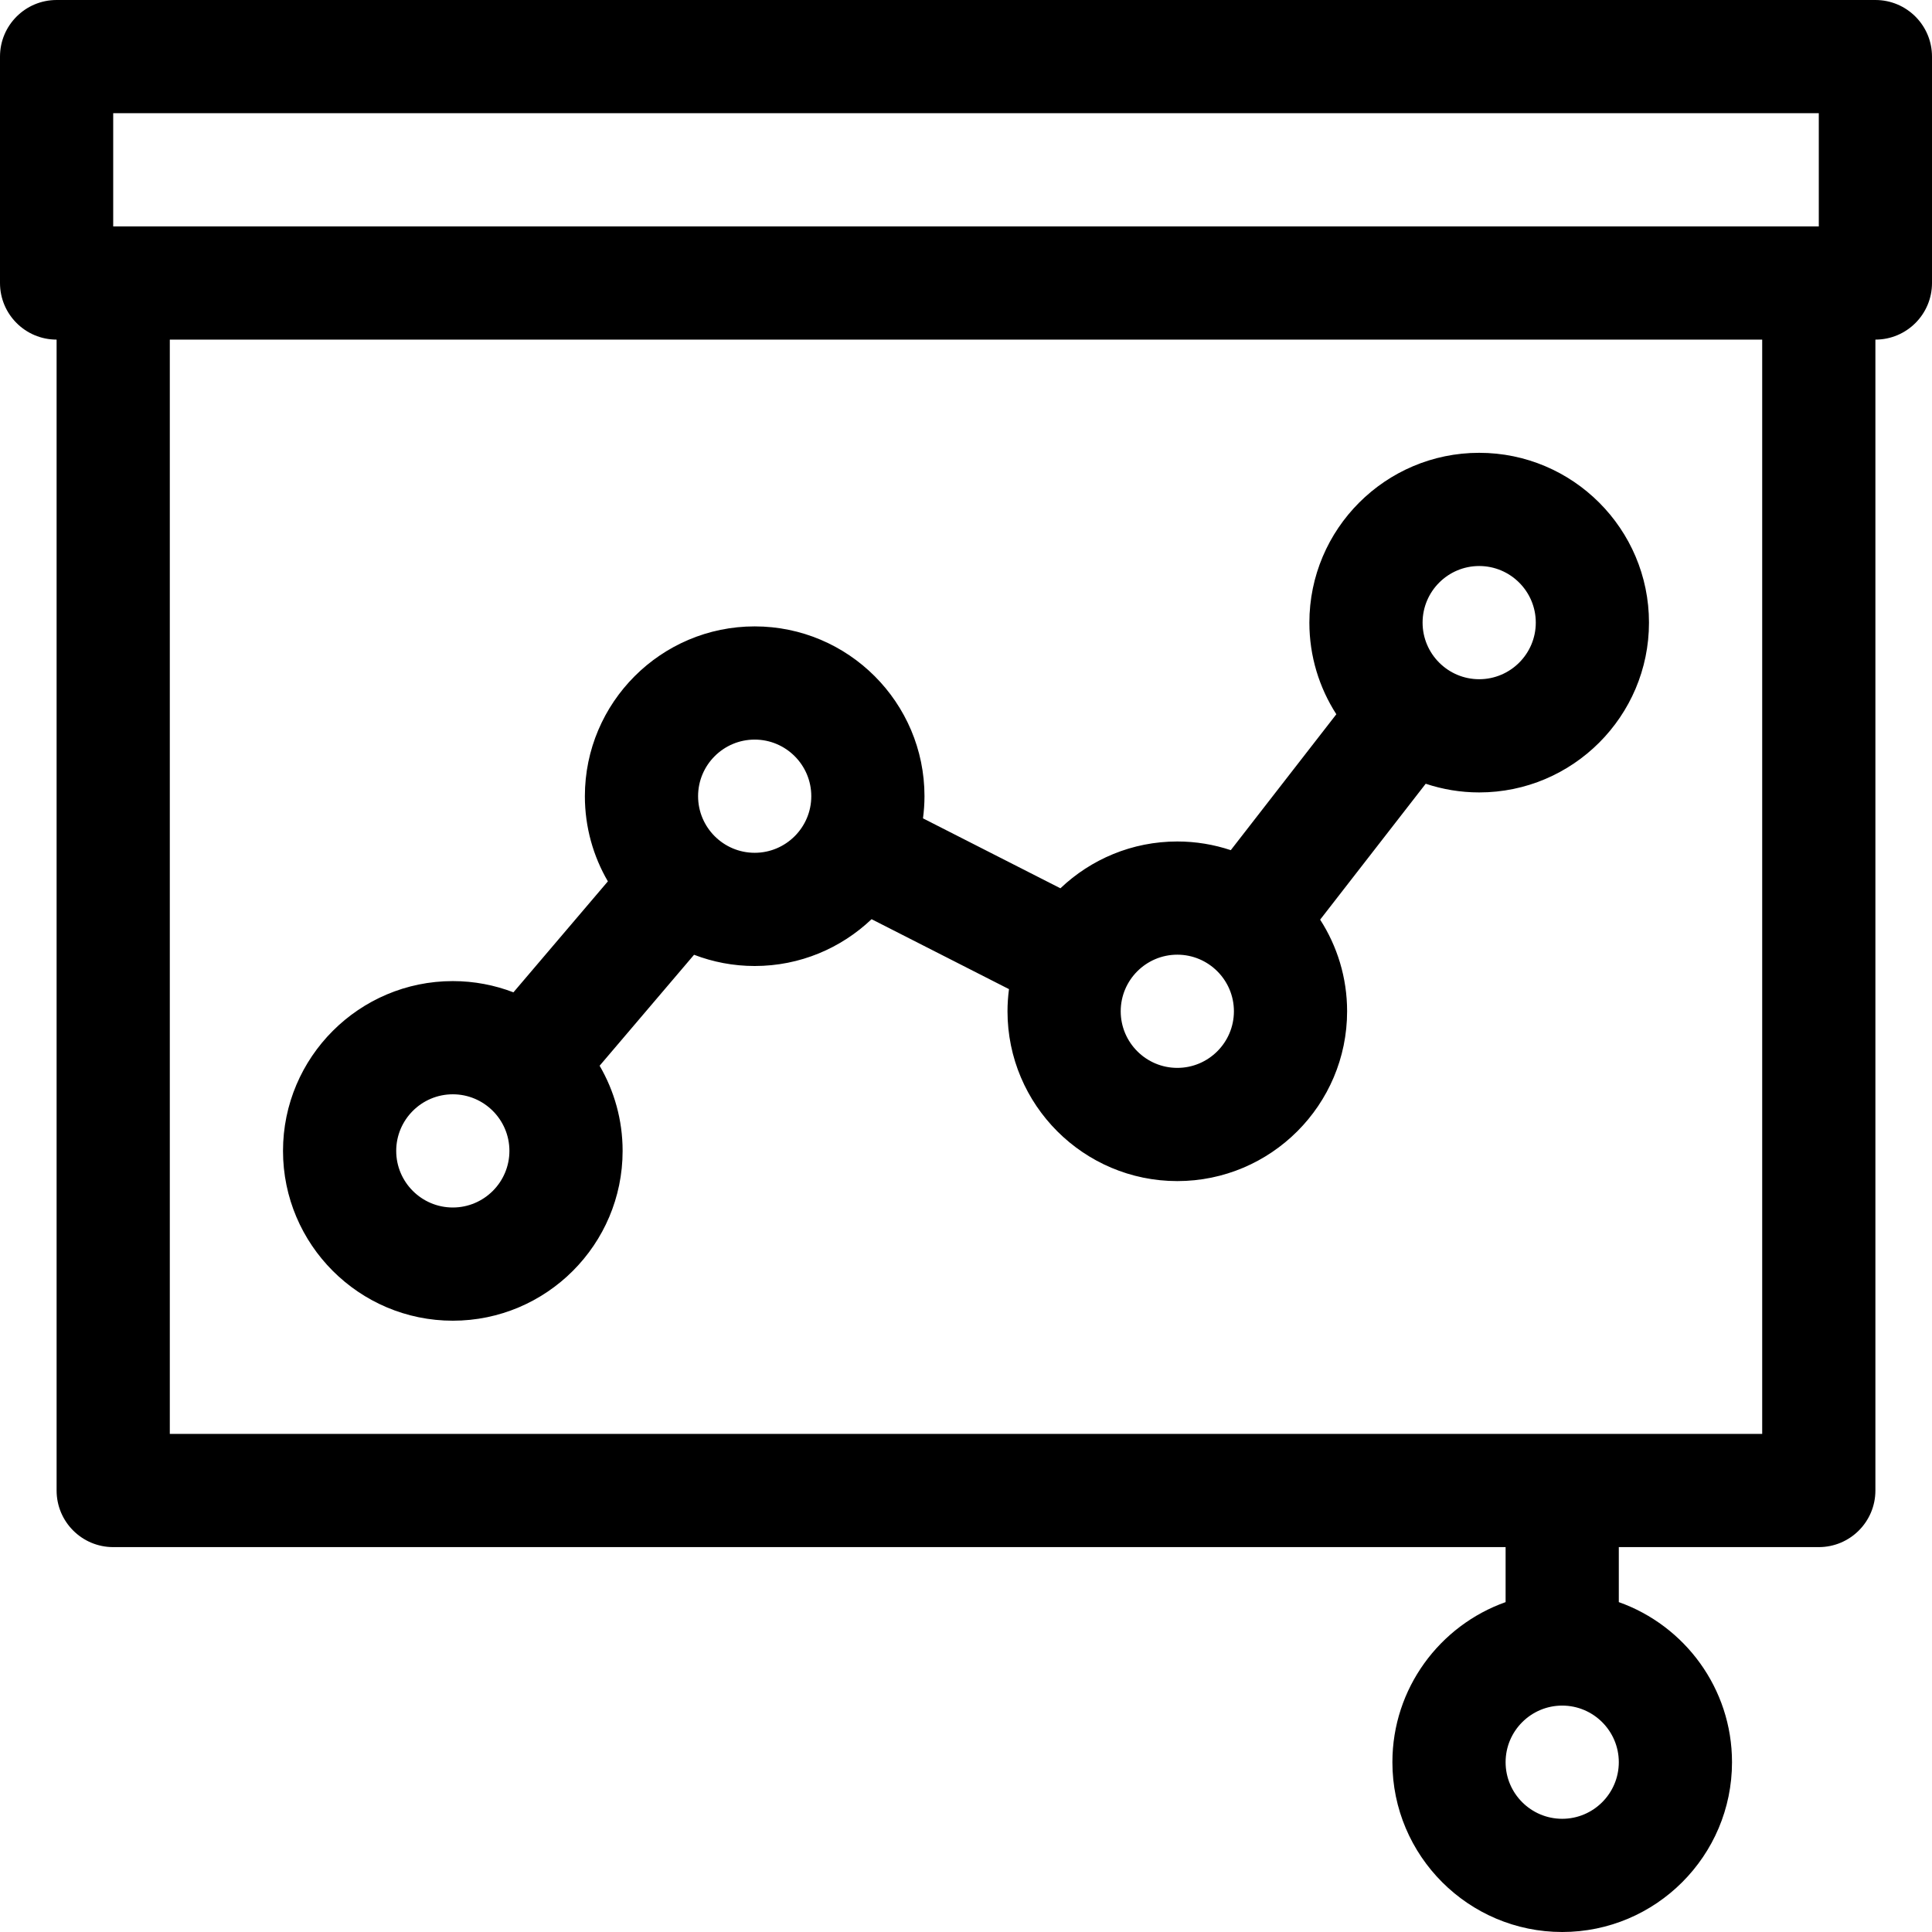 <svg height="512pt" viewBox="0 0 512 512" width="512pt" xmlns="http://www.w3.org/2000/svg"><path d="m497 0h-482c-8.285 0-15 6.715-15 15v60c0 8.285 6.715 15 15 15v305c0 8.285 6.715 15 15 15h369v14.578c-17.461 6.195-30 22.867-30 42.422 0 24.812 20.188 45 45 45s45-20.188 45-45c0-19.555-12.539-36.227-30-42.422v-14.578h53c8.285 0 15-6.715 15-15v-305c8.285 0 15-6.715 15-15v-60c0-8.285-6.715-15-15-15zm-83 482c-8.27 0-15-6.73-15-15s6.73-15 15-15 15 6.73 15 15-6.73 15-15 15zm-384-452h452v30h-452zm437 350h-422v-290h422zm0 0"/><path d="m120 350c24.812 0 45-20.188 45-45 0-8.223-2.227-15.93-6.094-22.57l25.027-29.406c4.992 1.914 10.406 2.977 16.066 2.977 11.996 0 22.902-4.727 30.977-12.406l36.418 18.535c-.25 1.926-.395 3.883-.395 5.871 0 24.812 20.188 45 45 45s45-20.188 45-45c0-8.941-2.633-17.273-7.145-24.285l27.973-36.016c4.457 1.484 9.223 2.301 14.172 2.301 24.812 0 45-20.188 45-45s-20.188-45-45-45-45 20.188-45 45c0 8.941 2.633 17.273 7.145 24.285l-27.973 36.016c-4.457-1.484-9.223-2.301-14.172-2.301-11.996 0-22.902 4.727-30.977 12.406l-36.418-18.535c.25-1.926.395-3.879.395-5.871 0-24.812-20.188-45-45-45s-45 20.188-45 45c0 8.223 2.227 15.93 6.094 22.57l-25.027 29.406c-4.992-1.914-10.406-2.977-16.066-2.977-24.812 0-45 20.188-45 45s20.188 45 45 45zm272-200c8.27 0 15 6.73 15 15s-6.73 15-15 15-15-6.73-15-15 6.73-15 15-15zm-80 103c8.27 0 15 6.73 15 15s-6.73 15-15 15-15-6.73-15-15 6.73-15 15-15zm-112-57c8.27 0 15 6.73 15 15s-6.73 15-15 15-15-6.73-15-15 6.73-15 15-15zm-80 94c8.27 0 15 6.73 15 15s-6.73 15-15 15-15-6.73-15-15 6.73-15 15-15zm0 0"/></svg>